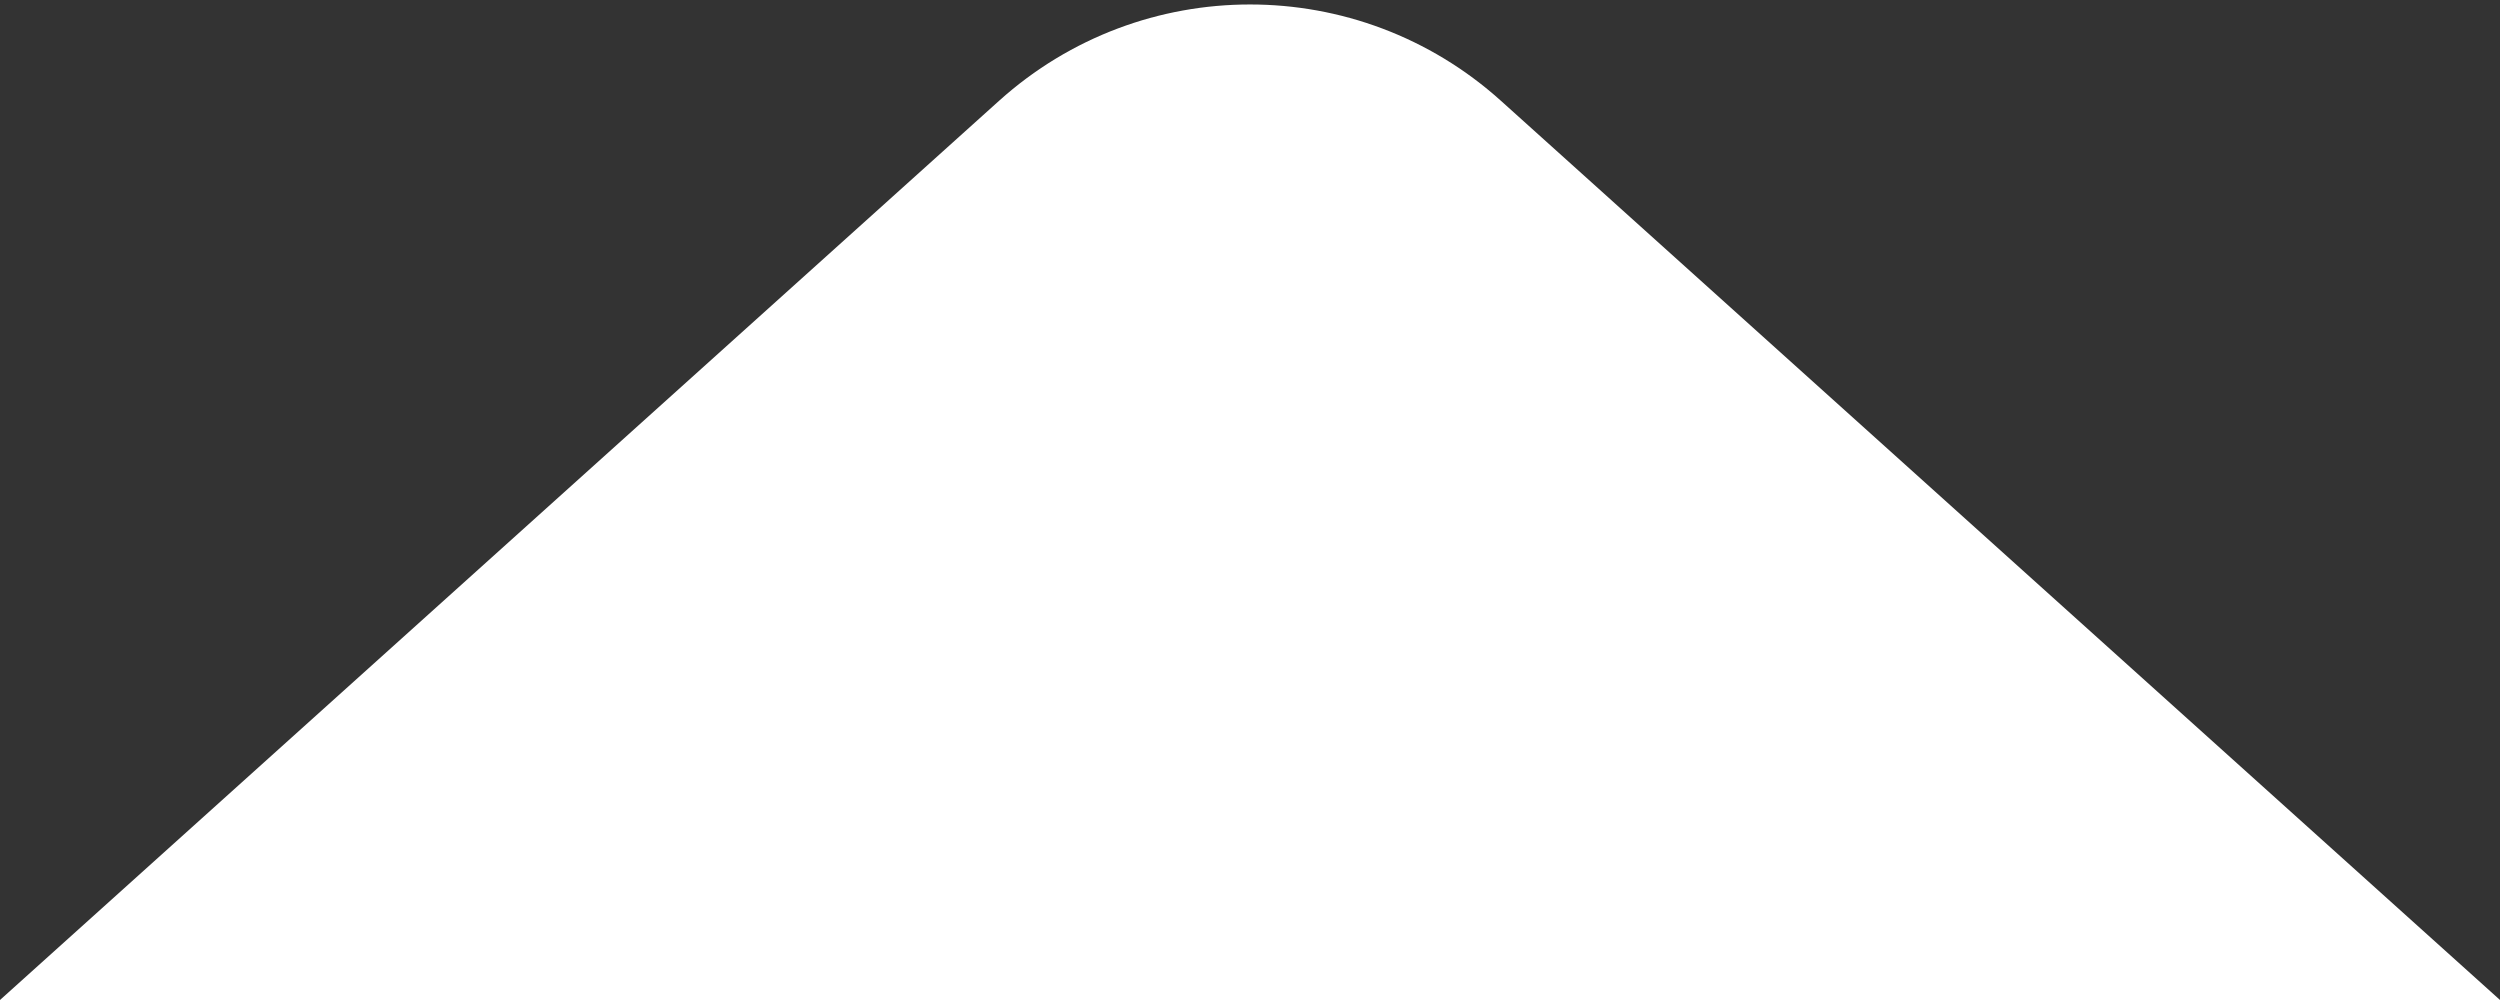<?xml version="1.0" encoding="UTF-8"?>
<svg width="20px" height="8px" viewBox="0 0 20 8" version="1.1" xmlns="http://www.w3.org/2000/svg" xmlns:xlink="http://www.w3.org/1999/xlink">
    <rect x="0" y="0" width="20" height="8" fill="#333333" stroke="none"/>
    <title>Rectangle</title>
    <g id="Design" stroke="none" stroke-width="1" fill="none" fill-rule="evenodd">
        <g id="Nav" transform="translate(-822, -164)" fill="#FFFFFF" fill-rule="nonzero">
            <path d="M834.007,164.806 L842,172 L842,172 L822,172 L829.993,164.806 C831.134,163.779 832.866,163.779 834.007,164.806 Z" id="Rectangle"></path>
        </g>
    </g>
</svg>